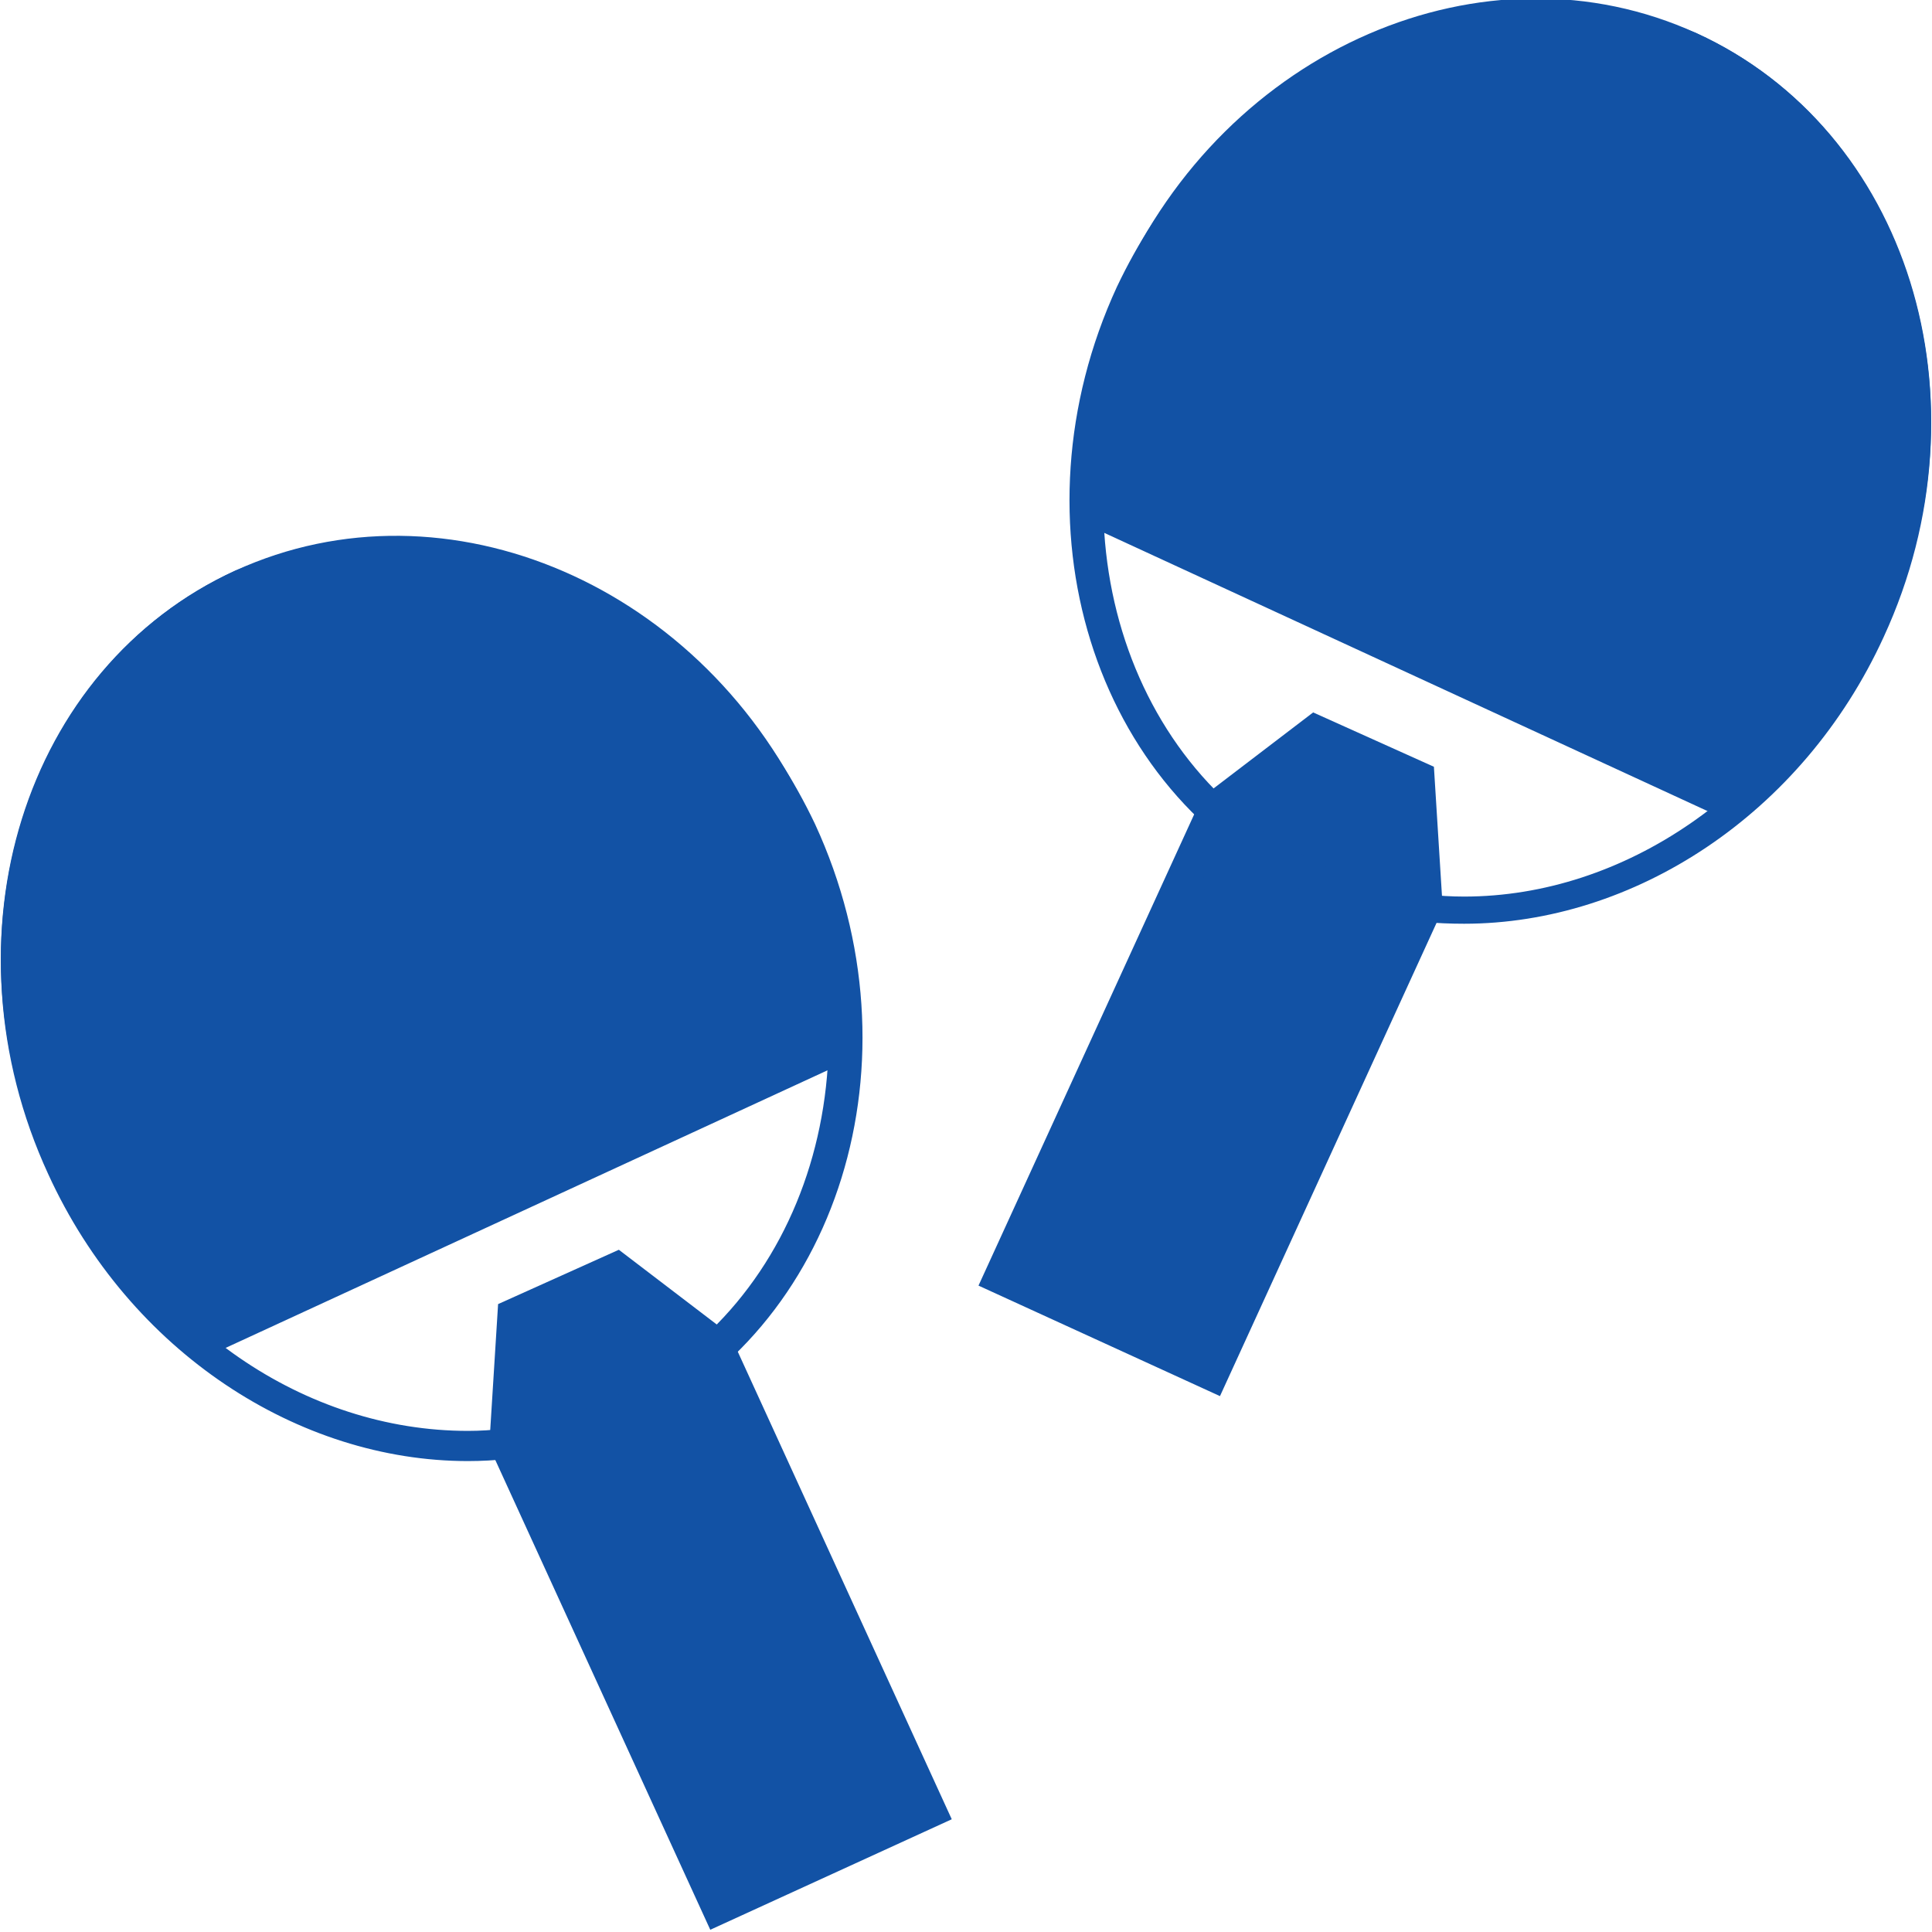<?xml version="1.0" encoding="utf-8"?>
<!-- Generator: Adobe Illustrator 19.0.1, SVG Export Plug-In . SVG Version: 6.00 Build 0)  -->
<svg version="1.1" id="Layer_1" xmlns="http://www.w3.org/2000/svg" xmlns:xlink="http://www.w3.org/1999/xlink" x="0px" y="0px"
	 viewBox="0 0 64 64" style="enable-background:new 0 0 64 64;" xml:space="preserve">
<style type="text/css">
	.st0{fill:#1252A5;}
</style>
<g id="Layer_1_1_">
	
		<rect x="19.5" y="45.3" transform="matrix(0.909 -0.416 0.416 0.909 -20.363 14.862)" class="st0" width="8.8" height="17.6"/>
	<polygon class="st0" points="24,49.1 24.3,44.3 20.5,41.4 16.5,43.2 16.2,48 20,50.9 	"/>
	<g>
		<path class="st0" d="M13.1,18.8c5.4,0,10.5,3.5,12.9,8.9c3.3,7.3,0.8,15.6-5.7,18.6c-1.5,0.7-3.2,1.1-4.8,1.1
			c-5.4,0-10.5-3.5-12.9-8.9C1,34.9,0.7,31,1.8,27.5s3.4-6.2,6.5-7.6C9.7,19.2,11.4,18.8,13.1,18.8 M13.1,17.8
			c-1.8,0-3.6,0.4-5.3,1.1c-7,3.2-9.8,12.2-6.2,20c2.7,5.9,8.3,9.5,13.9,9.5c1.8,0,3.6-0.4,5.3-1.1c7-3.2,9.8-12.2,6.2-20
			C24.2,21.4,18.7,17.8,13.1,17.8L13.1,17.8z"/>
	</g>
	<path class="st0" d="M6.5,45.1c-2-1.6-3.8-3.7-4.9-6.3C-2,31,0.8,22.1,7.8,18.9s15.6,0.5,19.1,8.3c1.2,2.6,1.6,5.3,1.5,7.8
		L6.5,45.1z"/>
	
		<rect x="35.7" y="27.6" transform="matrix(-0.909 -0.416 0.416 -0.909 61.383 86.188)" class="st0" width="8.8" height="17.6"/>
	<polygon class="st0" points="40,31.3 39.7,26.5 43.5,23.6 47.5,25.4 47.8,30.2 44,33.2 	"/>
	<g>
		<path class="st0" d="M50.9,1.1L50.9,1.1c1.7,0,3.3,0.4,4.8,1.1c3.1,1.4,5.4,4.1,6.5,7.6s0.8,7.4-0.8,11c-2.5,5.4-7.6,8.9-12.9,8.9
			c-1.7,0-3.3-0.4-4.8-1.1c-6.5-3-9-11.3-5.7-18.6C40.5,4.6,45.6,1.1,50.9,1.1 M50.9,0C45.3,0,39.8,3.6,37,9.5
			c-3.6,7.8-0.8,16.8,6.2,20c1.7,0.8,3.5,1.1,5.3,1.1c5.6,0,11.2-3.6,13.9-9.5c3.6-7.8,0.8-16.8-6.2-20C54.5,0.4,52.7,0,50.9,0
			L50.9,0z"/>
	</g>
	<path class="st0" d="M57.5,27.3c2-1.6,3.8-3.7,4.9-6.3c3.6-7.8,0.8-16.7-6.2-19.9S40.6,1.6,37.1,9.4c-1.2,2.6-1.6,5.3-1.5,7.8
		L57.5,27.3z"/>
</g>
<g id="Layer_2">
</g>
</svg>
